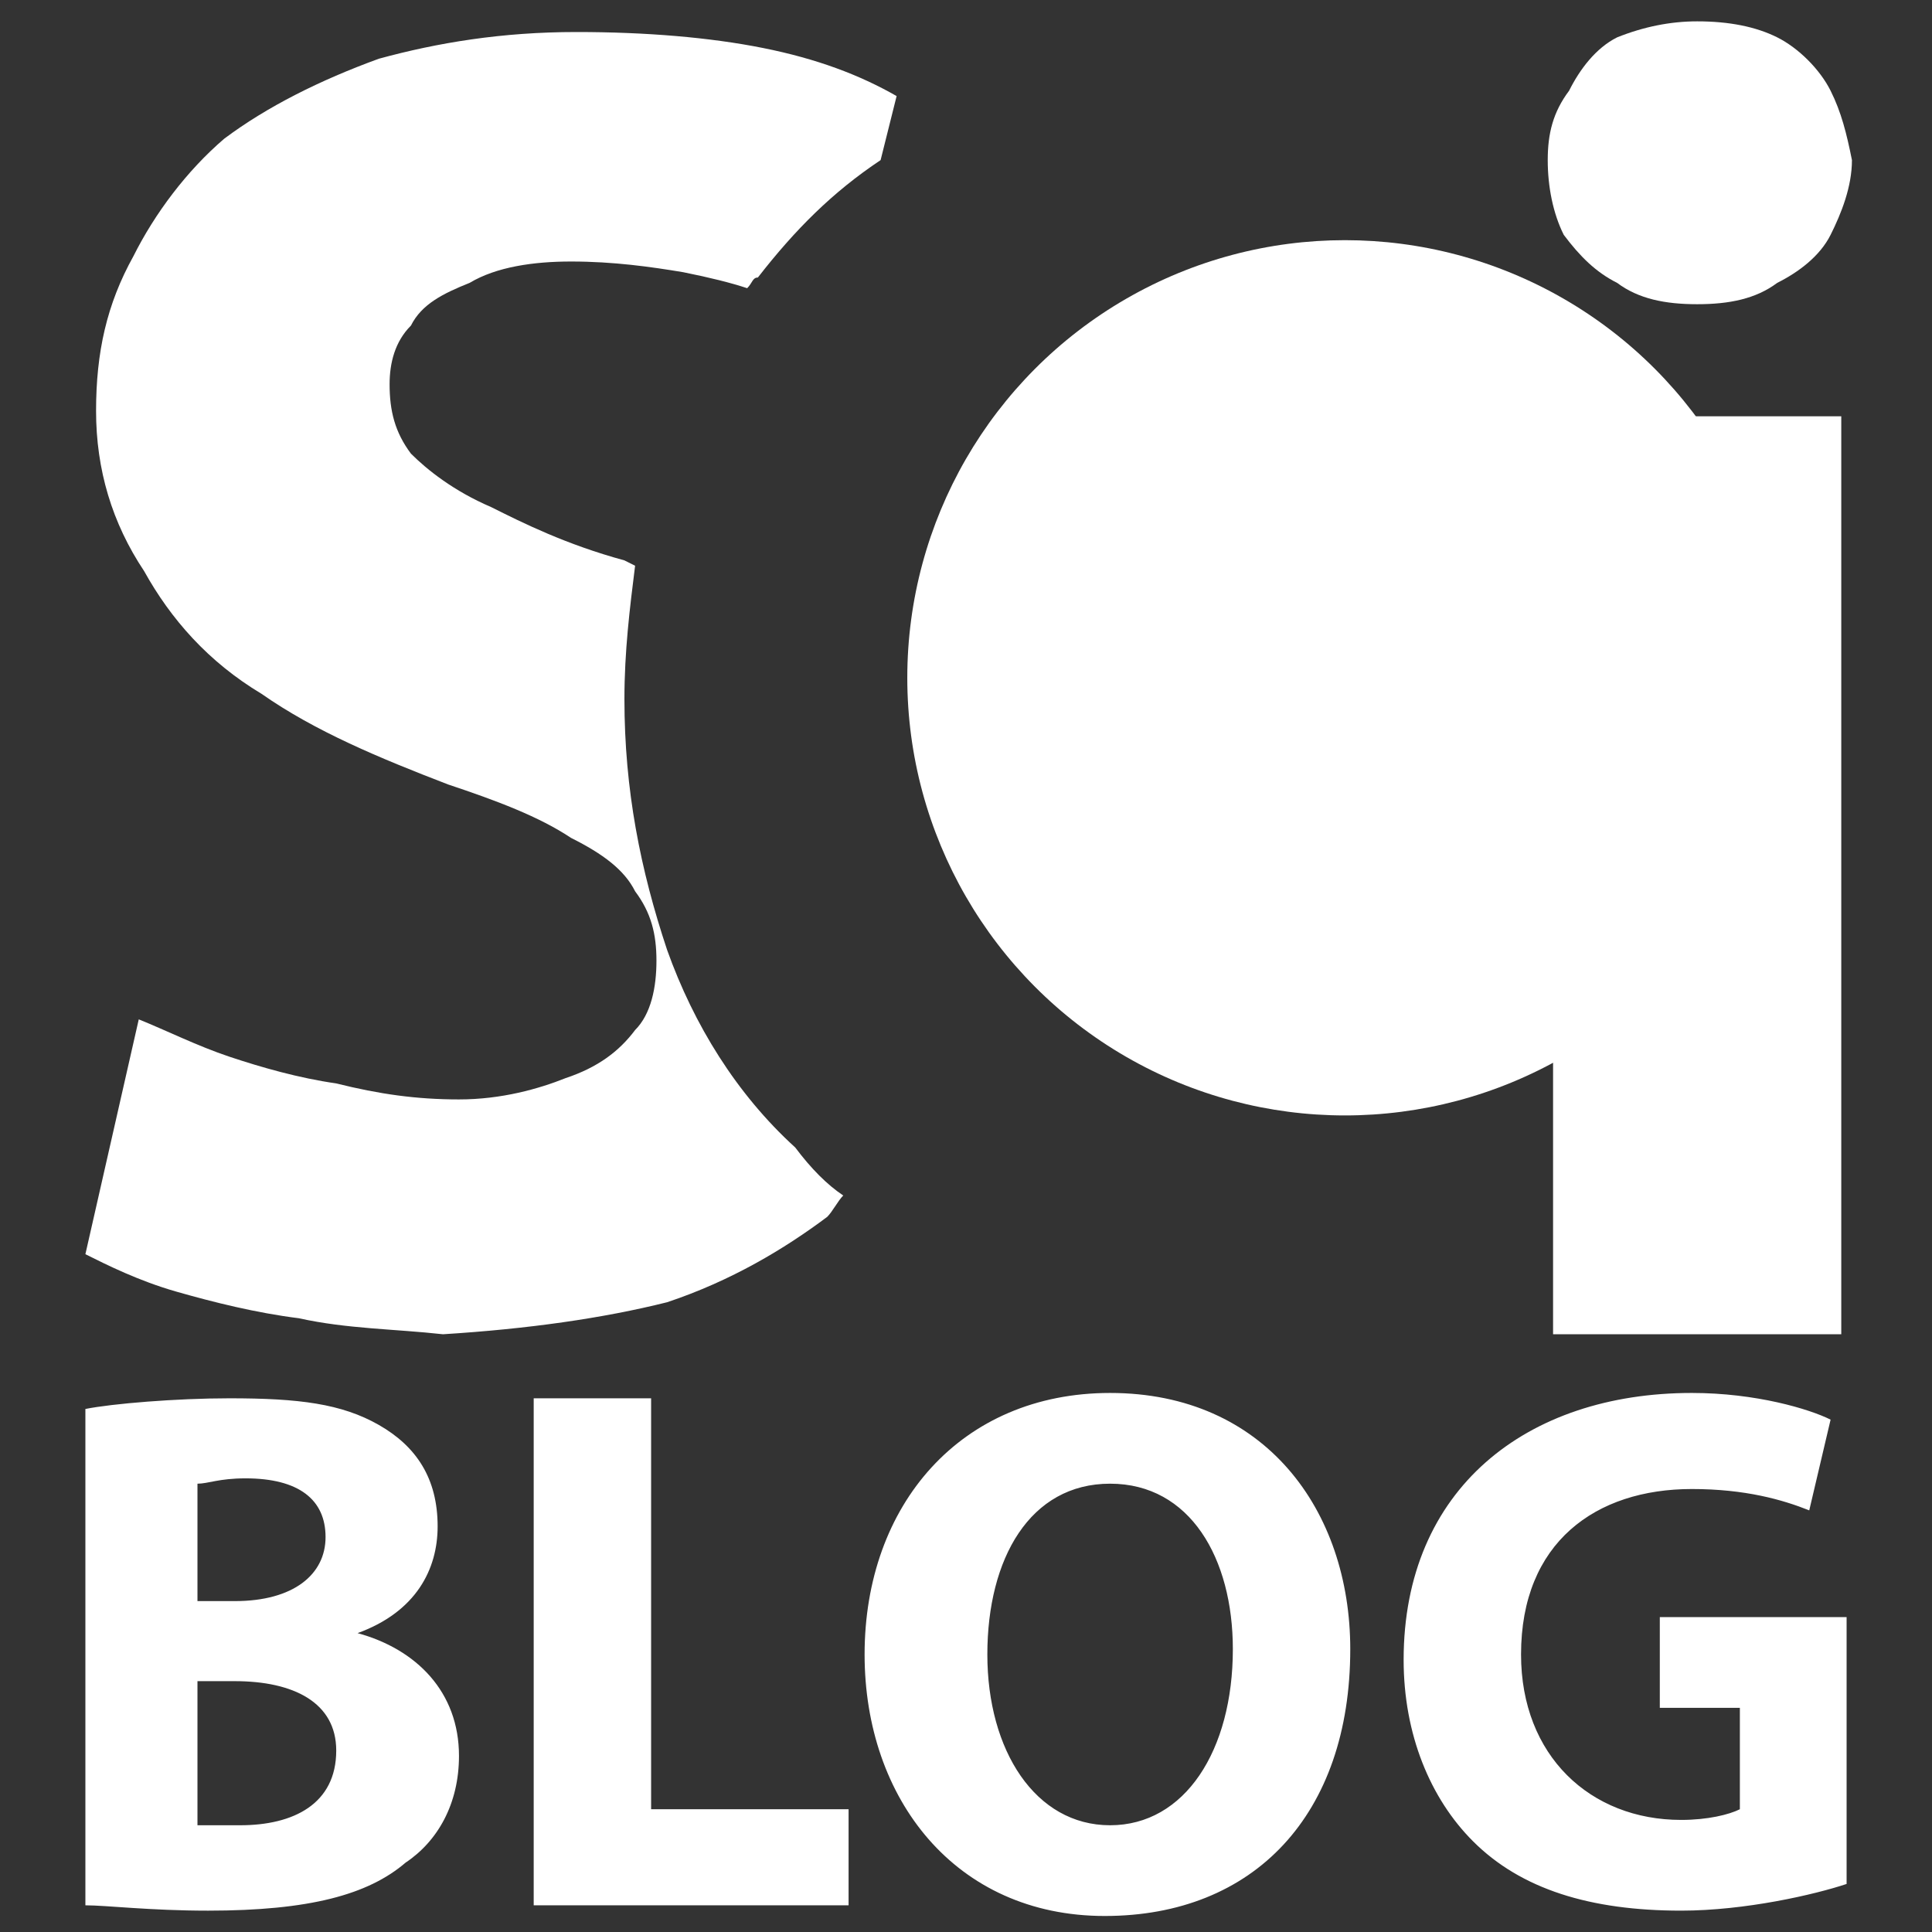 <?xml version="1.0" encoding="UTF-8"?>
<!DOCTYPE svg PUBLIC "-//W3C//DTD SVG 1.1//EN" "http://www.w3.org/Graphics/SVG/1.1/DTD/svg11.dtd">
<!-- Creator: CorelDRAW 2017 -->
<svg xmlns="http://www.w3.org/2000/svg" xml:space="preserve" width="30px" height="30px" version="1.1" style="shape-rendering:geometricPrecision; text-rendering:geometricPrecision; image-rendering:optimizeQuality; fill-rule:evenodd; clip-rule:evenodd"
viewBox="0 0 3.62 3.62"
 xmlns:xlink="http://www.w3.org/1999/xlink">
 <rect x="0" y="0" width="3.62" height="3.62" fill="#333333" stroke="none"/>
 <defs>
  <style type="text/css">
   <![CDATA[
    .fil0 {fill:none}
    .fil2 {fill:none;fill-rule:nonzero}
    .fil3 {fill:white}
    .fil1 {fill:white;fill-rule:nonzero}
   ]]>
  </style>
 </defs>
 <g id="Layer_x0020_1">
  <g id="_2054333216704">
   <rect class="fil0" width="3.62" height="3.62"/>
   <path class="fil1" d="M0.16 2.35c0.04,0.02 0.1,0.05 0.17,0.07 0.07,0.02 0.15,0.04 0.23,0.05 0.09,0.02 0.18,0.02 0.27,0.03 0.16,-0.01 0.3,-0.03 0.42,-0.06 0.12,-0.04 0.22,-0.1 0.3,-0.16 0.01,-0.01 0.02,-0.03 0.03,-0.04 -0.03,-0.02 -0.06,-0.05 -0.09,-0.09 -0.11,-0.1 -0.19,-0.23 -0.24,-0.37 -0.05,-0.15 -0.08,-0.3 -0.08,-0.47 0,-0.09 0.01,-0.17 0.02,-0.25l-0.02 -0.01c-0.11,-0.03 -0.19,-0.07 -0.25,-0.1 -0.07,-0.03 -0.12,-0.07 -0.15,-0.1 -0.03,-0.04 -0.04,-0.08 -0.04,-0.13 0,-0.04 0.01,-0.08 0.04,-0.11 0.02,-0.04 0.06,-0.06 0.11,-0.08 0.05,-0.03 0.12,-0.04 0.19,-0.04 0.08,0 0.15,0.01 0.21,0.02 0.05,0.01 0.09,0.02 0.12,0.03 0.01,-0.01 0.01,-0.02 0.02,-0.02 0.07,-0.09 0.14,-0.16 0.23,-0.22l0.03 -0.12c-0.07,-0.04 -0.15,-0.07 -0.25,-0.09 -0.1,-0.02 -0.22,-0.03 -0.35,-0.03 -0.14,0 -0.26,0.02 -0.37,0.05 -0.11,0.04 -0.21,0.09 -0.29,0.15 -0.07,0.06 -0.13,0.14 -0.17,0.22 -0.05,0.09 -0.07,0.18 -0.07,0.29 0,0.11 0.03,0.21 0.09,0.3 0.05,0.09 0.12,0.17 0.22,0.23 0.1,0.07 0.22,0.12 0.35,0.17 0.09,0.03 0.17,0.06 0.23,0.1 0.06,0.03 0.1,0.06 0.12,0.1 0.03,0.04 0.04,0.08 0.04,0.13 0,0.05 -0.01,0.1 -0.04,0.13 -0.03,0.04 -0.07,0.07 -0.13,0.09 -0.05,0.02 -0.12,0.04 -0.2,0.04 -0.08,0 -0.15,-0.01 -0.23,-0.03 -0.07,-0.01 -0.14,-0.03 -0.2,-0.05 -0.06,-0.02 -0.12,-0.05 -0.17,-0.07l-0.1 0.44z"/>
   <path class="fil2" d="M2.94 1.97c-0.04,0.02 -0.08,0.03 -0.13,0.04 -0.05,0.01 -0.1,0.02 -0.15,0.03 -0.06,0.01 -0.11,0.01 -0.17,0.01 -0.16,0 -0.29,-0.03 -0.41,-0.1 -0.11,-0.06 -0.2,-0.15 -0.26,-0.26 -0.06,-0.12 -0.09,-0.26 -0.09,-0.41 0,-0.14 0.02,-0.25 0.06,-0.35 0.04,-0.1 0.09,-0.18 0.16,-0.24 0.07,-0.07 0.15,-0.12 0.24,-0.15 0.09,-0.03 0.19,-0.05 0.3,-0.05 0.09,0 0.18,0.01 0.25,0.03 0.08,0.02 0.14,0.04 0.2,0.06l0.11 -0.42c-0.03,-0.02 -0.08,-0.04 -0.13,-0.05 -0.06,-0.02 -0.13,-0.03 -0.2,-0.04 -0.08,-0.01 -0.16,-0.02 -0.26,-0.02 -0.14,0 -0.28,0.02 -0.41,0.06 -0.12,0.03 -0.24,0.08 -0.35,0.15 -0.11,0.07 -0.2,0.16 -0.28,0.26 -0.08,0.1 -0.14,0.21 -0.18,0.35 -0.05,0.13 -0.07,0.28 -0.07,0.44 0,0.17 0.03,0.32 0.08,0.47 0.05,0.14 0.13,0.27 0.24,0.37 0.1,0.11 0.23,0.19 0.38,0.25 0.16,0.06 0.34,0.09 0.54,0.1 0.1,-0.01 0.18,-0.01 0.26,-0.02 0.08,-0.01 0.15,-0.02 0.21,-0.04 0.06,-0.02 0.1,-0.03 0.14,-0.05l-0.08 -0.42z"/>
   <circle class="fil3" cx="2.52" cy="1.27" r="0.82"/>
   <path class="fil1" d="M3.18 0.04c-0.05,0 -0.1,0.01 -0.15,0.03 -0.04,0.02 -0.07,0.06 -0.09,0.1 -0.03,0.04 -0.04,0.08 -0.04,0.13 0,0.05 0.01,0.1 0.03,0.14 0.03,0.04 0.06,0.07 0.1,0.09 0.04,0.03 0.09,0.04 0.15,0.04 0.06,0 0.11,-0.01 0.15,-0.04 0.04,-0.02 0.08,-0.05 0.1,-0.09 0.02,-0.04 0.04,-0.09 0.04,-0.14 -0.01,-0.05 -0.02,-0.09 -0.04,-0.13 -0.02,-0.04 -0.06,-0.08 -0.1,-0.1 -0.04,-0.02 -0.09,-0.03 -0.15,-0.03z"/>
   <polygon class="fil1" points="3.45,2.5 3.45,0.78 2.91,0.78 2.91,2.5 "/>
   <path class="fil1" d="M0.16 3.57c0.04,0 0.12,0.01 0.23,0.01 0.19,0 0.3,-0.03 0.37,-0.09 0.06,-0.04 0.1,-0.11 0.1,-0.2 0,-0.12 -0.08,-0.2 -0.19,-0.23l0 0c0.11,-0.04 0.15,-0.12 0.15,-0.2 0,-0.09 -0.04,-0.15 -0.11,-0.19 -0.07,-0.04 -0.15,-0.05 -0.28,-0.05 -0.1,0 -0.22,0.01 -0.27,0.02l0 0.93zm0.21 -0.79c0.02,0 0.04,-0.01 0.09,-0.01 0.1,0 0.15,0.04 0.15,0.11 0,0.07 -0.06,0.12 -0.17,0.12l-0.07 0 0 -0.22zm0 0.37l0.07 0c0.11,0 0.19,0.04 0.19,0.13 0,0.1 -0.08,0.14 -0.18,0.14 -0.04,0 -0.06,0 -0.08,0l0 -0.27zm0.63 0.42l0.59 0 0 -0.18 -0.37 0 0 -0.77 -0.22 0 0 0.95zm1.08 -0.96c-0.28,0 -0.46,0.21 -0.46,0.49 0,0.27 0.17,0.49 0.45,0.49 0.28,0 0.46,-0.19 0.46,-0.5 0,-0.26 -0.16,-0.48 -0.45,-0.48zm0 0.17c0.15,0 0.23,0.14 0.23,0.31 0,0.19 -0.09,0.33 -0.23,0.33 -0.14,0 -0.23,-0.14 -0.23,-0.32 0,-0.18 0.08,-0.32 0.23,-0.32zm1.38 0.25l-0.35 0 0 0.17 0.15 0 0 0.19c-0.02,0.01 -0.06,0.02 -0.11,0.02 -0.17,0 -0.3,-0.12 -0.3,-0.31 0,-0.21 0.14,-0.31 0.32,-0.31 0.1,0 0.17,0.02 0.22,0.04l0.04 -0.17c-0.04,-0.02 -0.14,-0.05 -0.26,-0.05 -0.31,0 -0.54,0.18 -0.54,0.5 0,0.14 0.05,0.26 0.13,0.34 0.09,0.09 0.22,0.13 0.39,0.13 0.12,0 0.25,-0.03 0.31,-0.05l0 -0.5z"/>
  </g>
 </g>
</svg>
